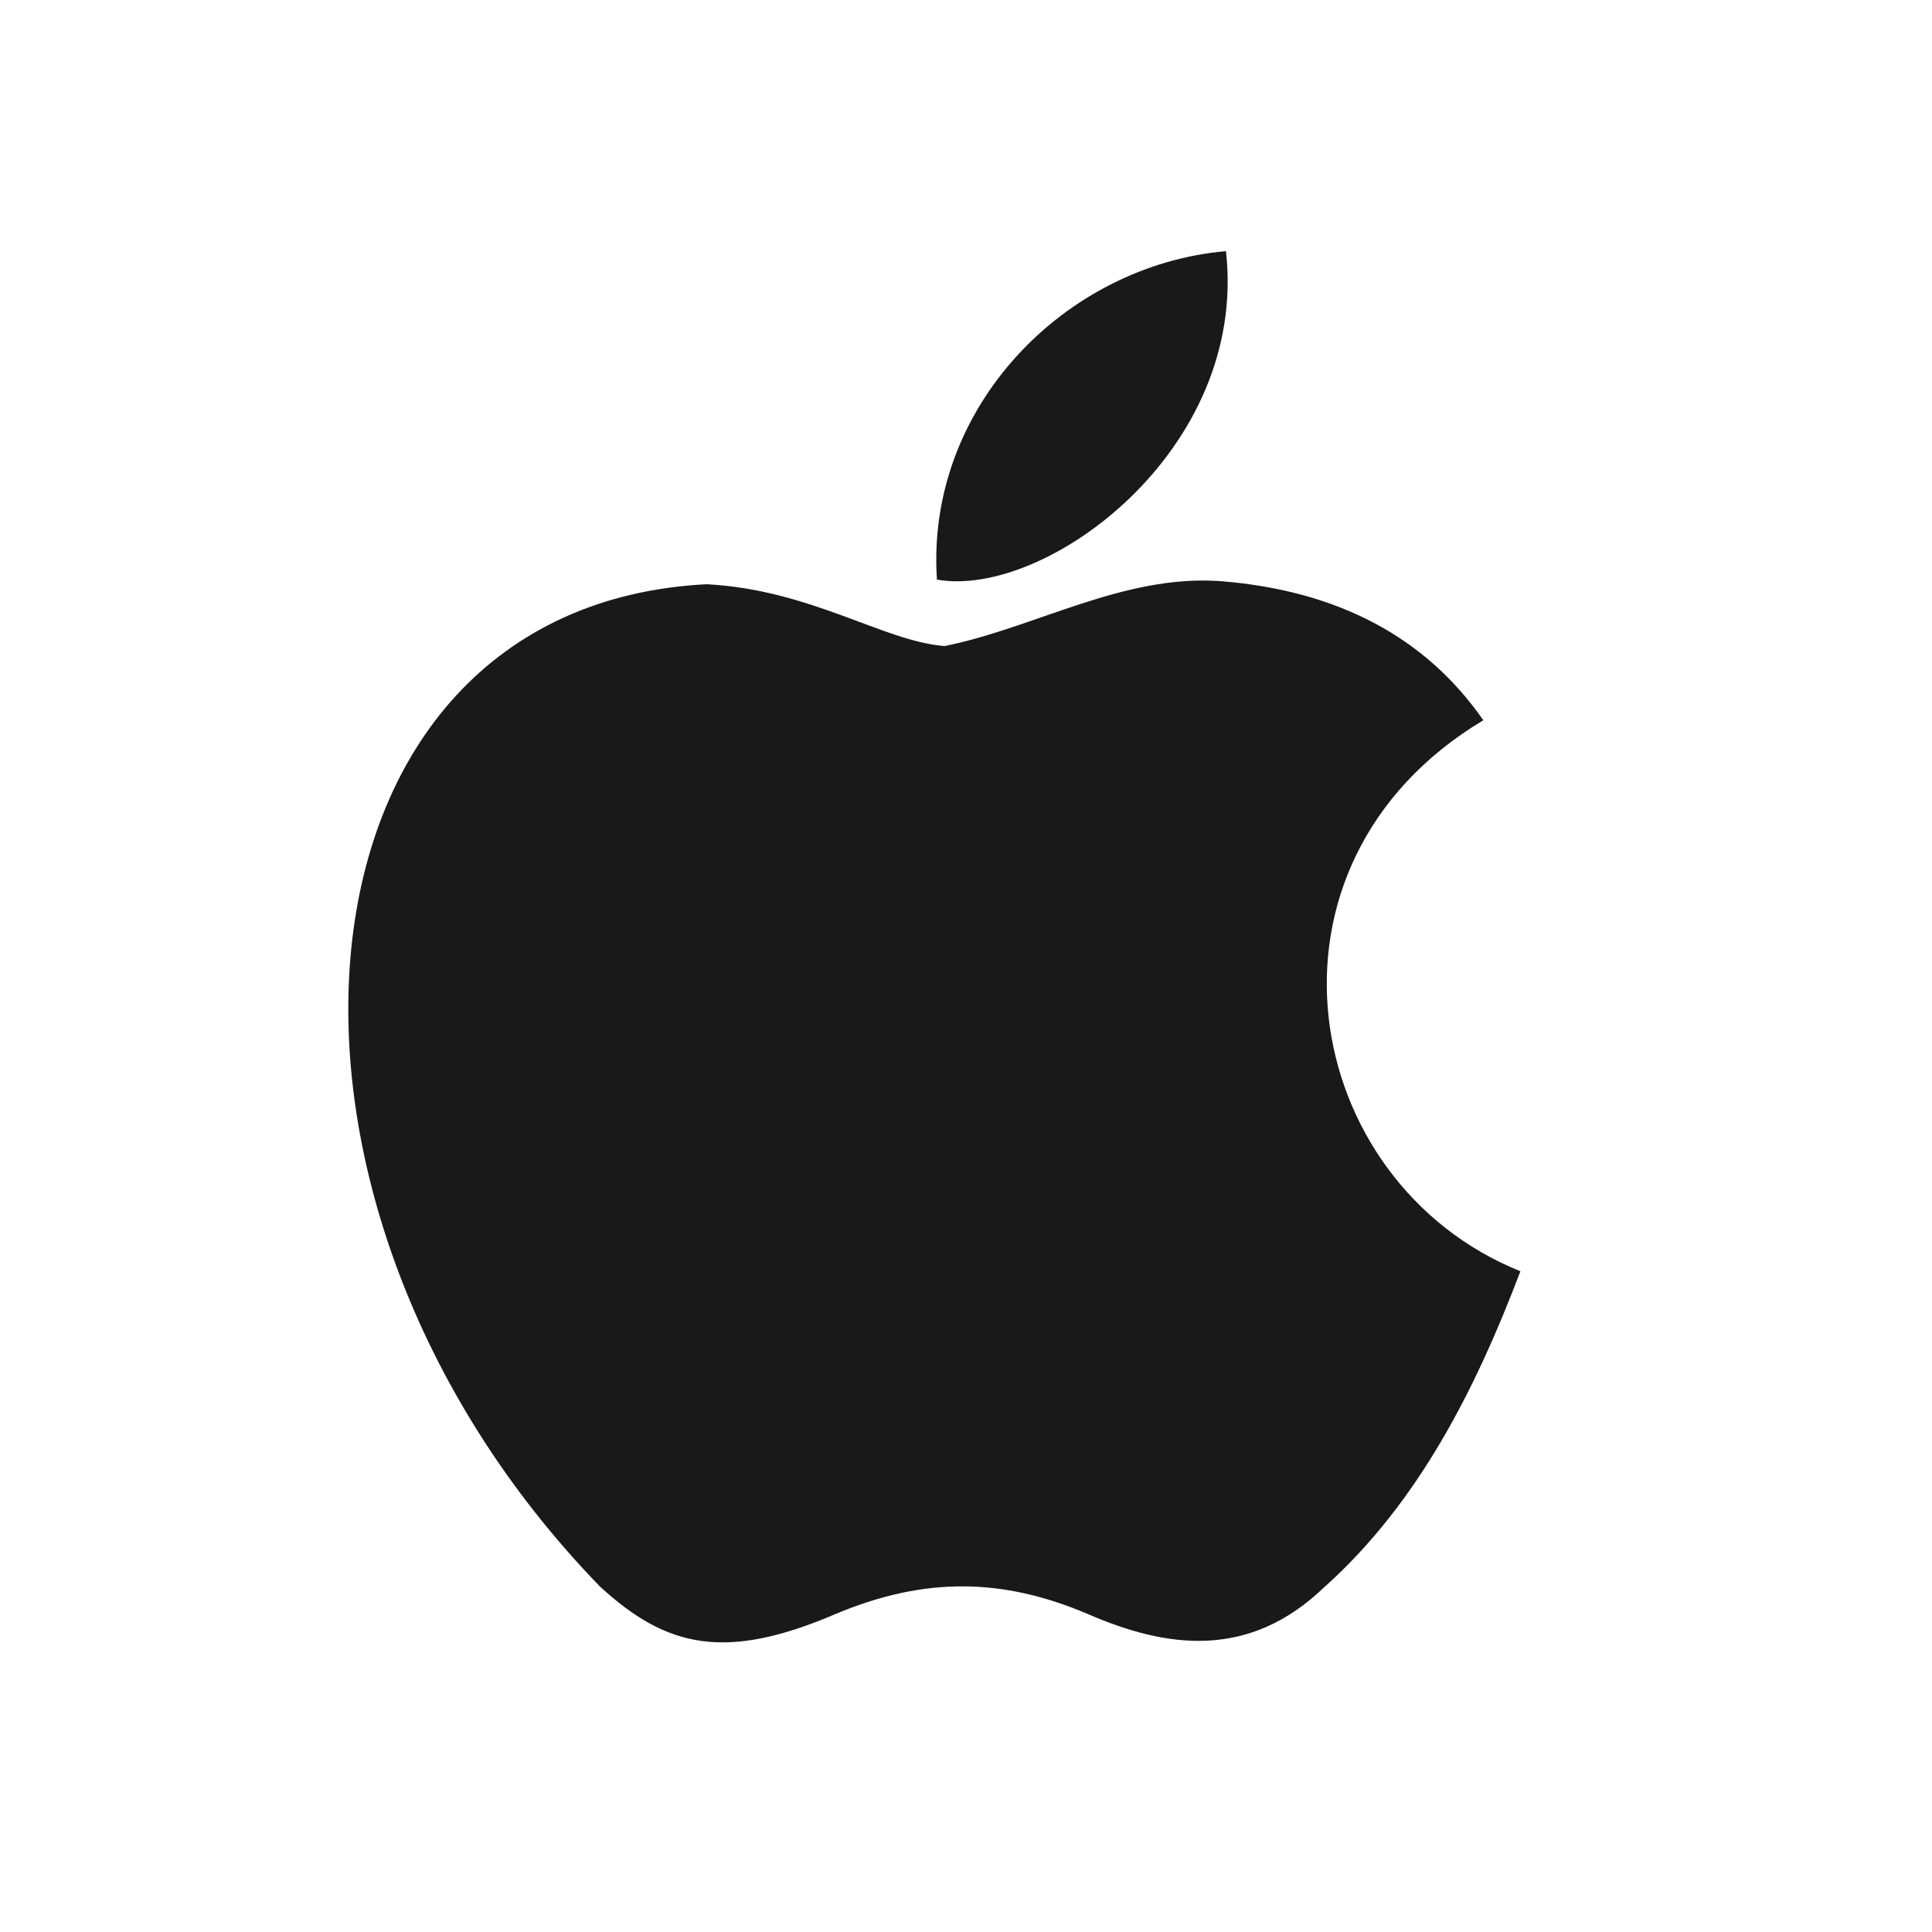 <svg width="25" height="25" viewBox="0 0 25 25" fill="none" xmlns="http://www.w3.org/2000/svg">
<path d="M17.144 20.53C16.164 21.48 15.094 21.33 14.064 20.88C12.974 20.42 11.974 20.4 10.824 20.88C9.384 21.5 8.624 21.32 7.764 20.53C2.884 15.5 3.604 7.84 9.144 7.56C10.494 7.63 11.434 8.3 12.224 8.36C13.404 8.12 14.534 7.43 15.794 7.52C17.304 7.64 18.444 8.24 19.194 9.32C16.074 11.19 16.814 15.3 19.674 16.45C19.104 17.95 18.364 19.44 17.134 20.54L17.144 20.53ZM12.124 7.5C11.974 5.27 13.784 3.43 15.864 3.25C16.154 5.83 13.524 7.75 12.124 7.5Z" fill="#191919"/>
</svg>
